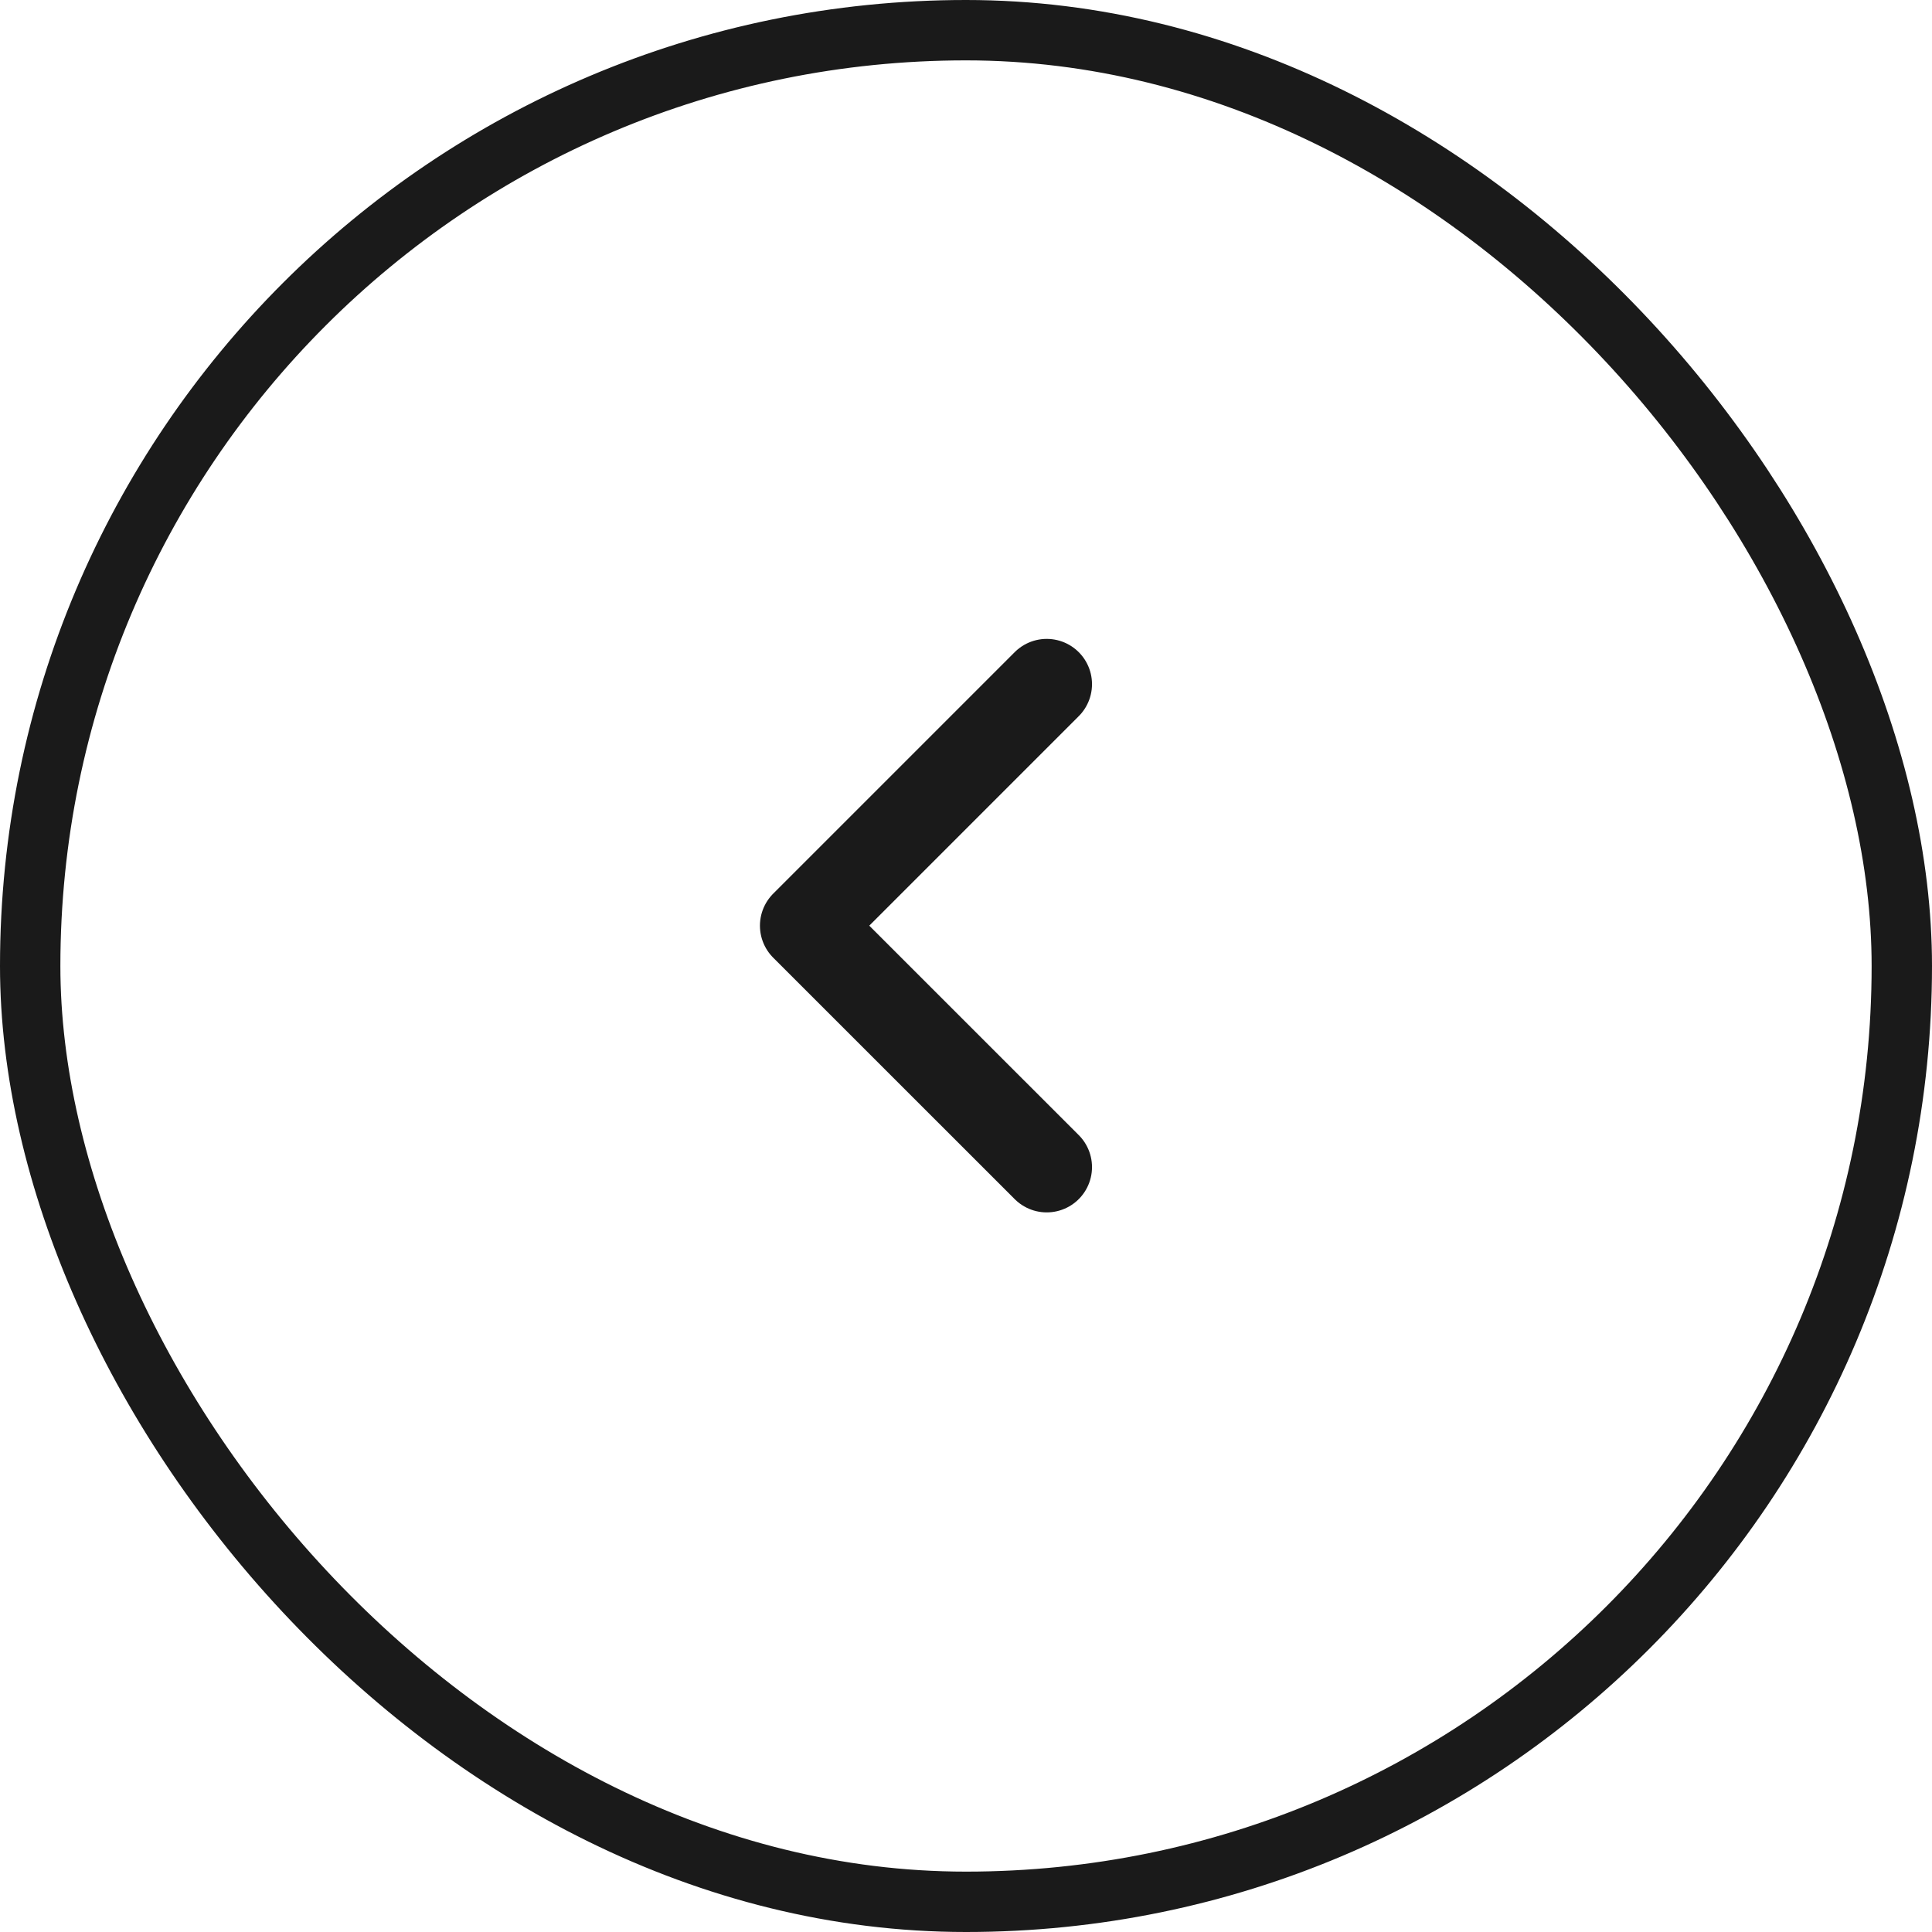 <svg
  width="32"
  height="32"
  viewBox="0 0 32 32"
  fill="none"
  xmlns="http://www.w3.org/2000/svg"
>
<rect x="0.5" y="0.5" width="31" height="31" rx="15.5" stroke="#1A1A1A" />
<path
    d="M17.337 19.331L13.337 15.332L17.337 11.332"
    stroke="#1A1A1A"
    stroke-width="1.5"
    stroke-linecap="round"
    stroke-linejoin="round"
  />
</svg>
